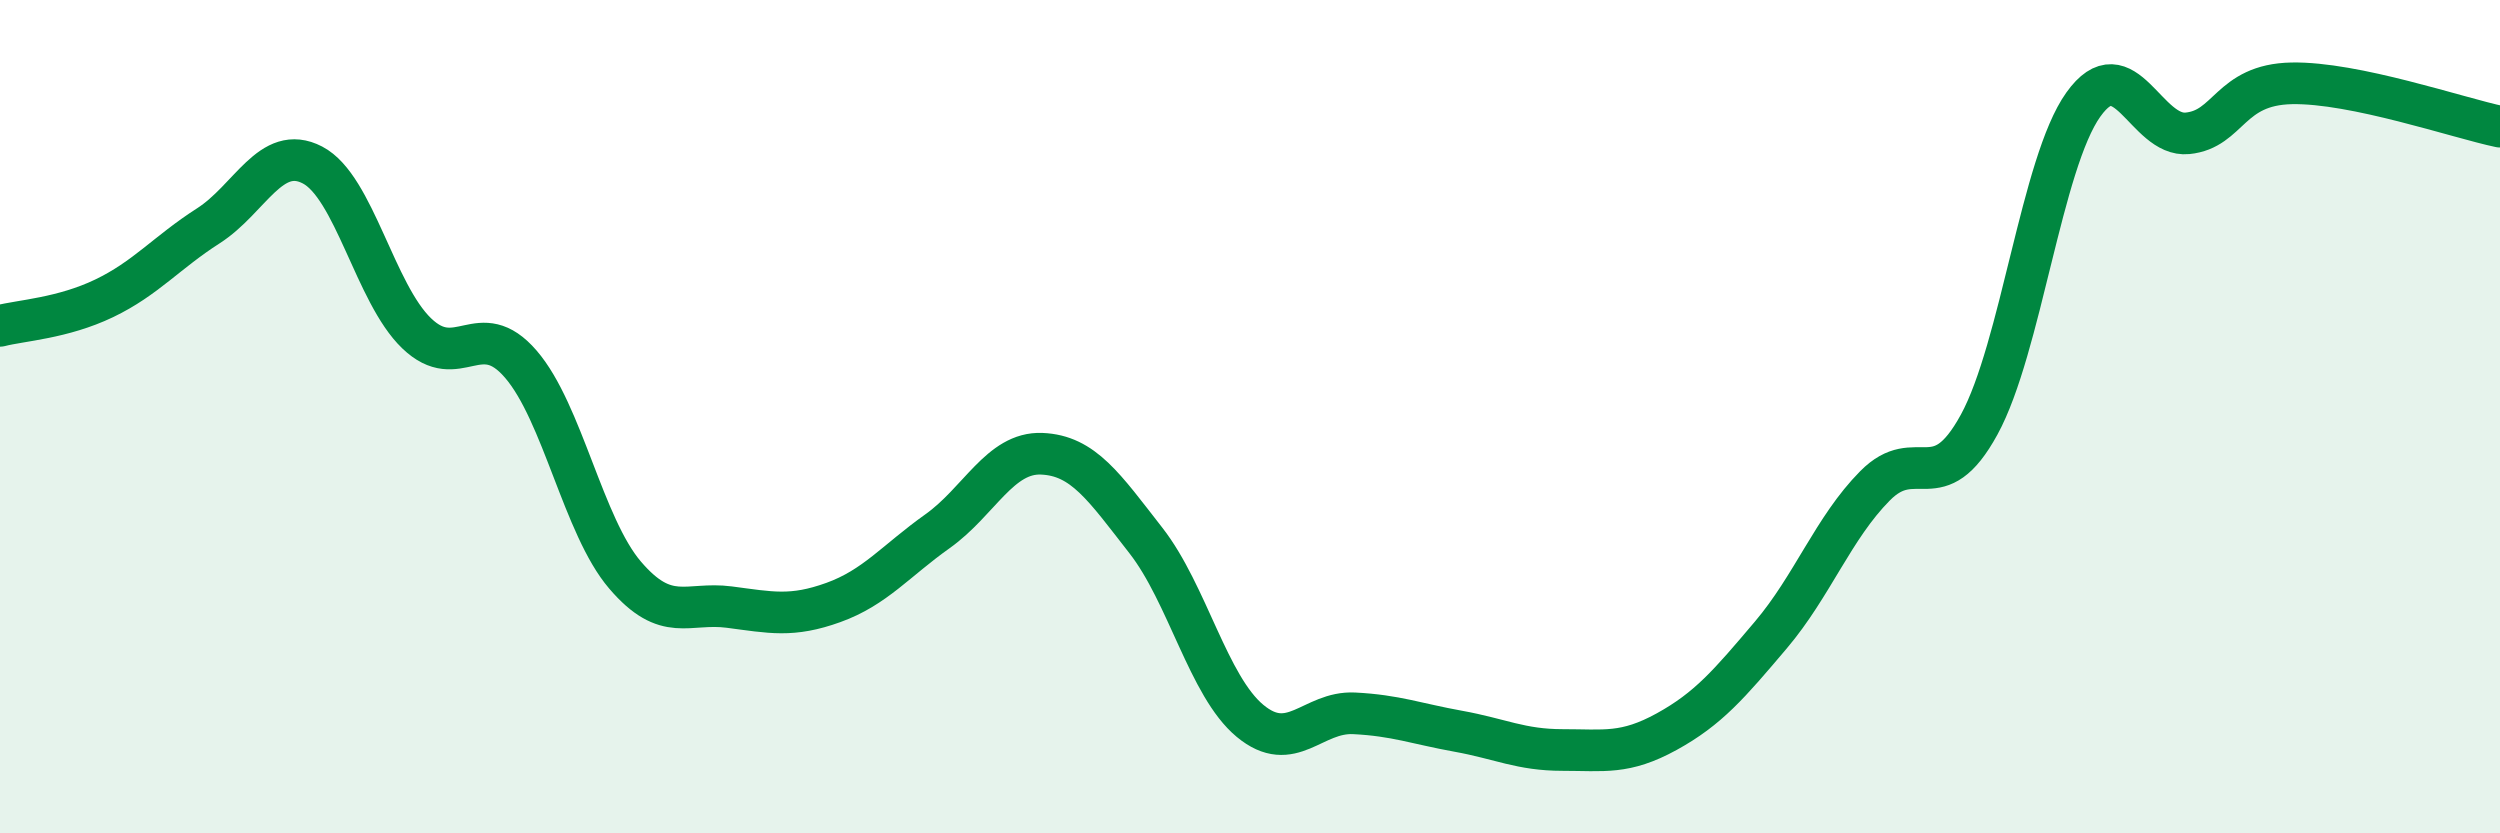 
    <svg width="60" height="20" viewBox="0 0 60 20" xmlns="http://www.w3.org/2000/svg">
      <path
        d="M 0,7.82 C 0.5,7.69 1.5,7.64 2.5,7.16 C 3.5,6.68 4,6.06 5,5.42 C 6,4.78 6.5,3.44 7.5,3.96 C 8.5,4.48 9,7.04 10,8 C 11,8.96 11.5,7.58 12.5,8.74 C 13.5,9.9 14,12.63 15,13.8 C 16,14.97 16.5,14.44 17.5,14.57 C 18.5,14.7 19,14.82 20,14.46 C 21,14.1 21.5,13.46 22.5,12.75 C 23.5,12.04 24,10.85 25,10.89 C 26,10.93 26.5,11.69 27.5,12.97 C 28.5,14.25 29,16.47 30,17.3 C 31,18.13 31.5,17.07 32.5,17.12 C 33.5,17.17 34,17.37 35,17.55 C 36,17.73 36.5,18 37.5,18 C 38.5,18 39,18.11 40,17.56 C 41,17.01 41.5,16.42 42.5,15.24 C 43.5,14.06 44,12.67 45,11.66 C 46,10.65 46.5,12.02 47.5,10.19 C 48.5,8.36 49,3.91 50,2.51 C 51,1.11 51.5,3.3 52.5,3.2 C 53.5,3.1 53.5,2.03 55,2 C 56.5,1.97 59,2.83 60,3.04L60 20L0 20Z"
        fill="#008740"
        opacity="0.1"
        stroke-linecap="round"
        stroke-linejoin="round"
      />
      <path
        d="M 0,7.82 C 0.5,7.69 1.5,7.64 2.5,7.16 C 3.5,6.68 4,6.06 5,5.42 C 6,4.78 6.5,3.44 7.5,3.96 C 8.5,4.48 9,7.04 10,8 C 11,8.96 11.5,7.58 12.5,8.74 C 13.5,9.9 14,12.63 15,13.8 C 16,14.97 16.5,14.44 17.5,14.57 C 18.5,14.7 19,14.82 20,14.46 C 21,14.1 21.5,13.46 22.5,12.75 C 23.5,12.04 24,10.85 25,10.89 C 26,10.93 26.5,11.69 27.5,12.97 C 28.5,14.25 29,16.47 30,17.3 C 31,18.13 31.5,17.07 32.5,17.12 C 33.5,17.17 34,17.37 35,17.55 C 36,17.73 36.5,18 37.5,18 C 38.5,18 39,18.11 40,17.56 C 41,17.01 41.5,16.42 42.5,15.24 C 43.5,14.06 44,12.67 45,11.66 C 46,10.65 46.5,12.02 47.5,10.19 C 48.5,8.36 49,3.91 50,2.51 C 51,1.11 51.5,3.3 52.5,3.2 C 53.5,3.1 53.5,2.03 55,2 C 56.5,1.97 59,2.83 60,3.04"
        stroke="#008740"
        stroke-width="1"
        fill="none"
        stroke-linecap="round"
        stroke-linejoin="round"
      />
    </svg>
  